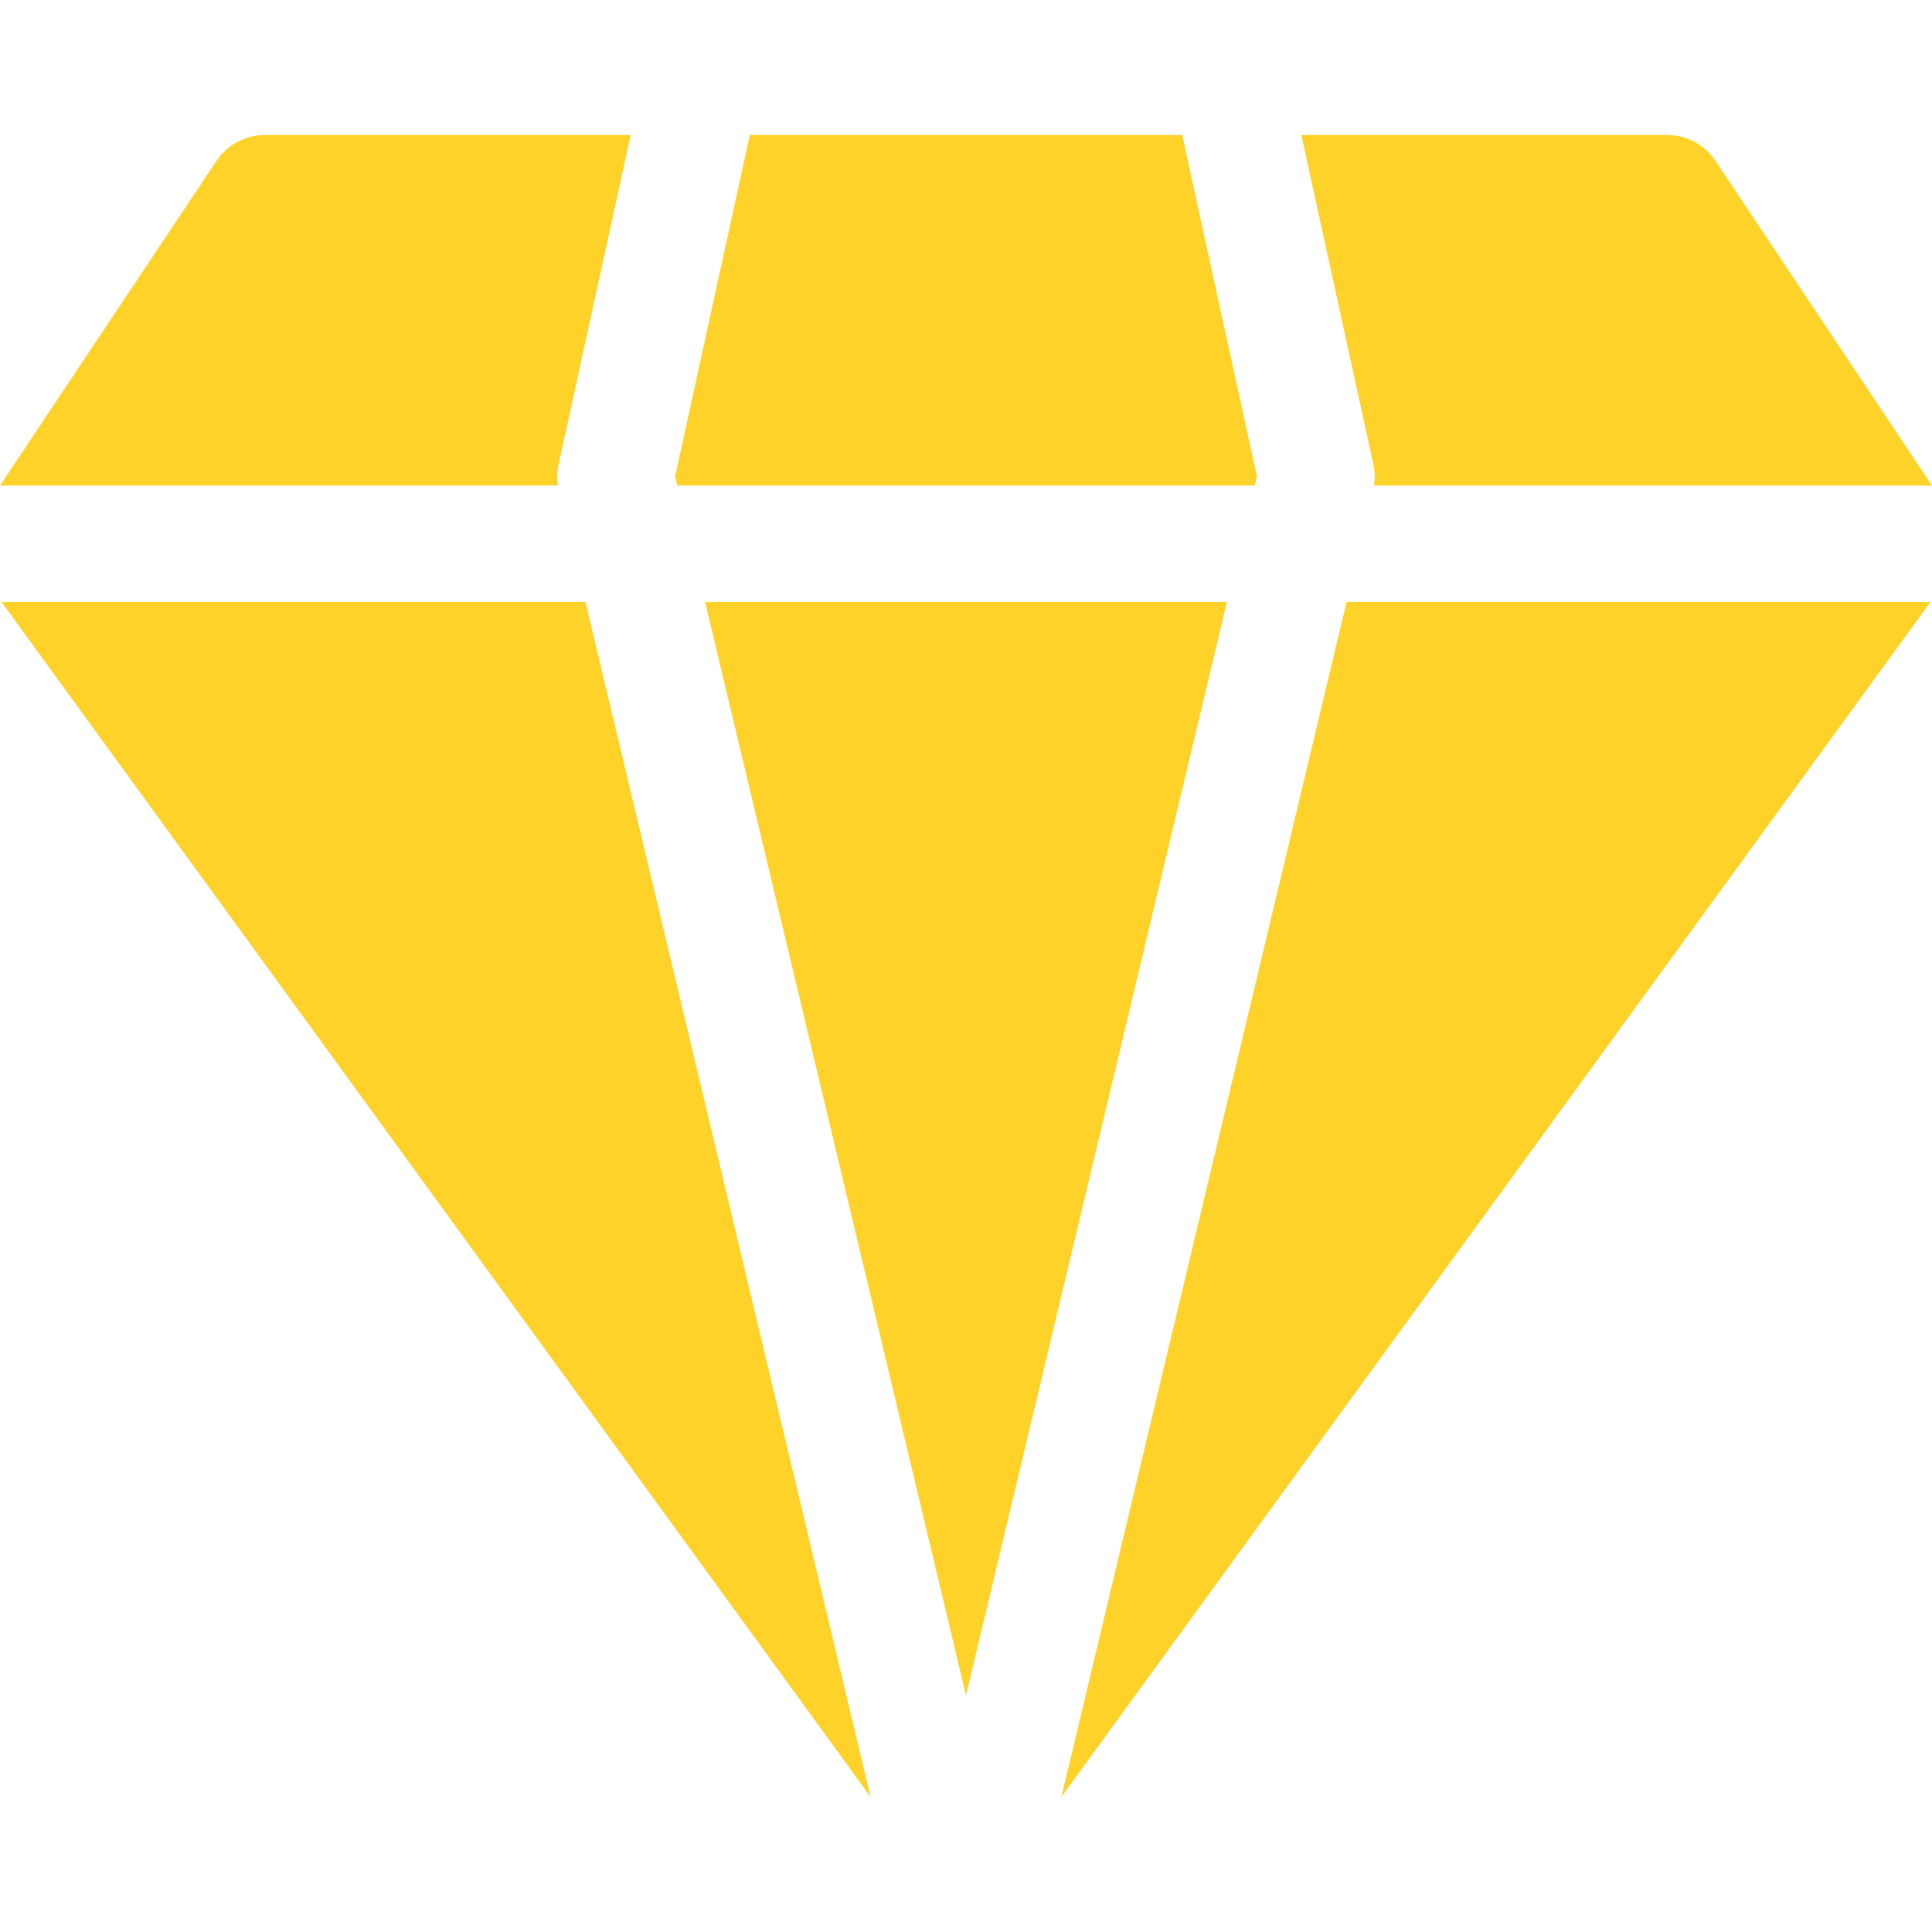 <svg xmlns="http://www.w3.org/2000/svg" width="50" height="50" viewBox="0 0 50 50" fill="none"><path d="M25 43.877L31.753 15.579H18.247L25 43.877Z" fill="#FED229"></path><path d="M19.405 3.494L17.472 12.33L17.528 12.567H32.472L32.528 12.33L30.595 3.494H19.405Z" fill="#FED229"></path><path d="M27.469 46.505L49.961 15.579H34.849L27.469 46.505Z" fill="#FED229"></path><path d="M0.039 15.579L22.531 46.505L15.151 15.579H0.039Z" fill="#FED229"></path><path d="M35.56 12.567H50L44.398 4.165C44.119 3.746 43.649 3.494 43.146 3.494H33.678L35.544 12.023C35.583 12.202 35.587 12.386 35.56 12.567Z" fill="#FED229"></path><path d="M14.456 12.023L16.322 3.494H6.854C6.351 3.494 5.881 3.746 5.601 4.165L0 12.567H14.44C14.413 12.386 14.417 12.202 14.456 12.023Z" fill="#FED229"></path></svg>